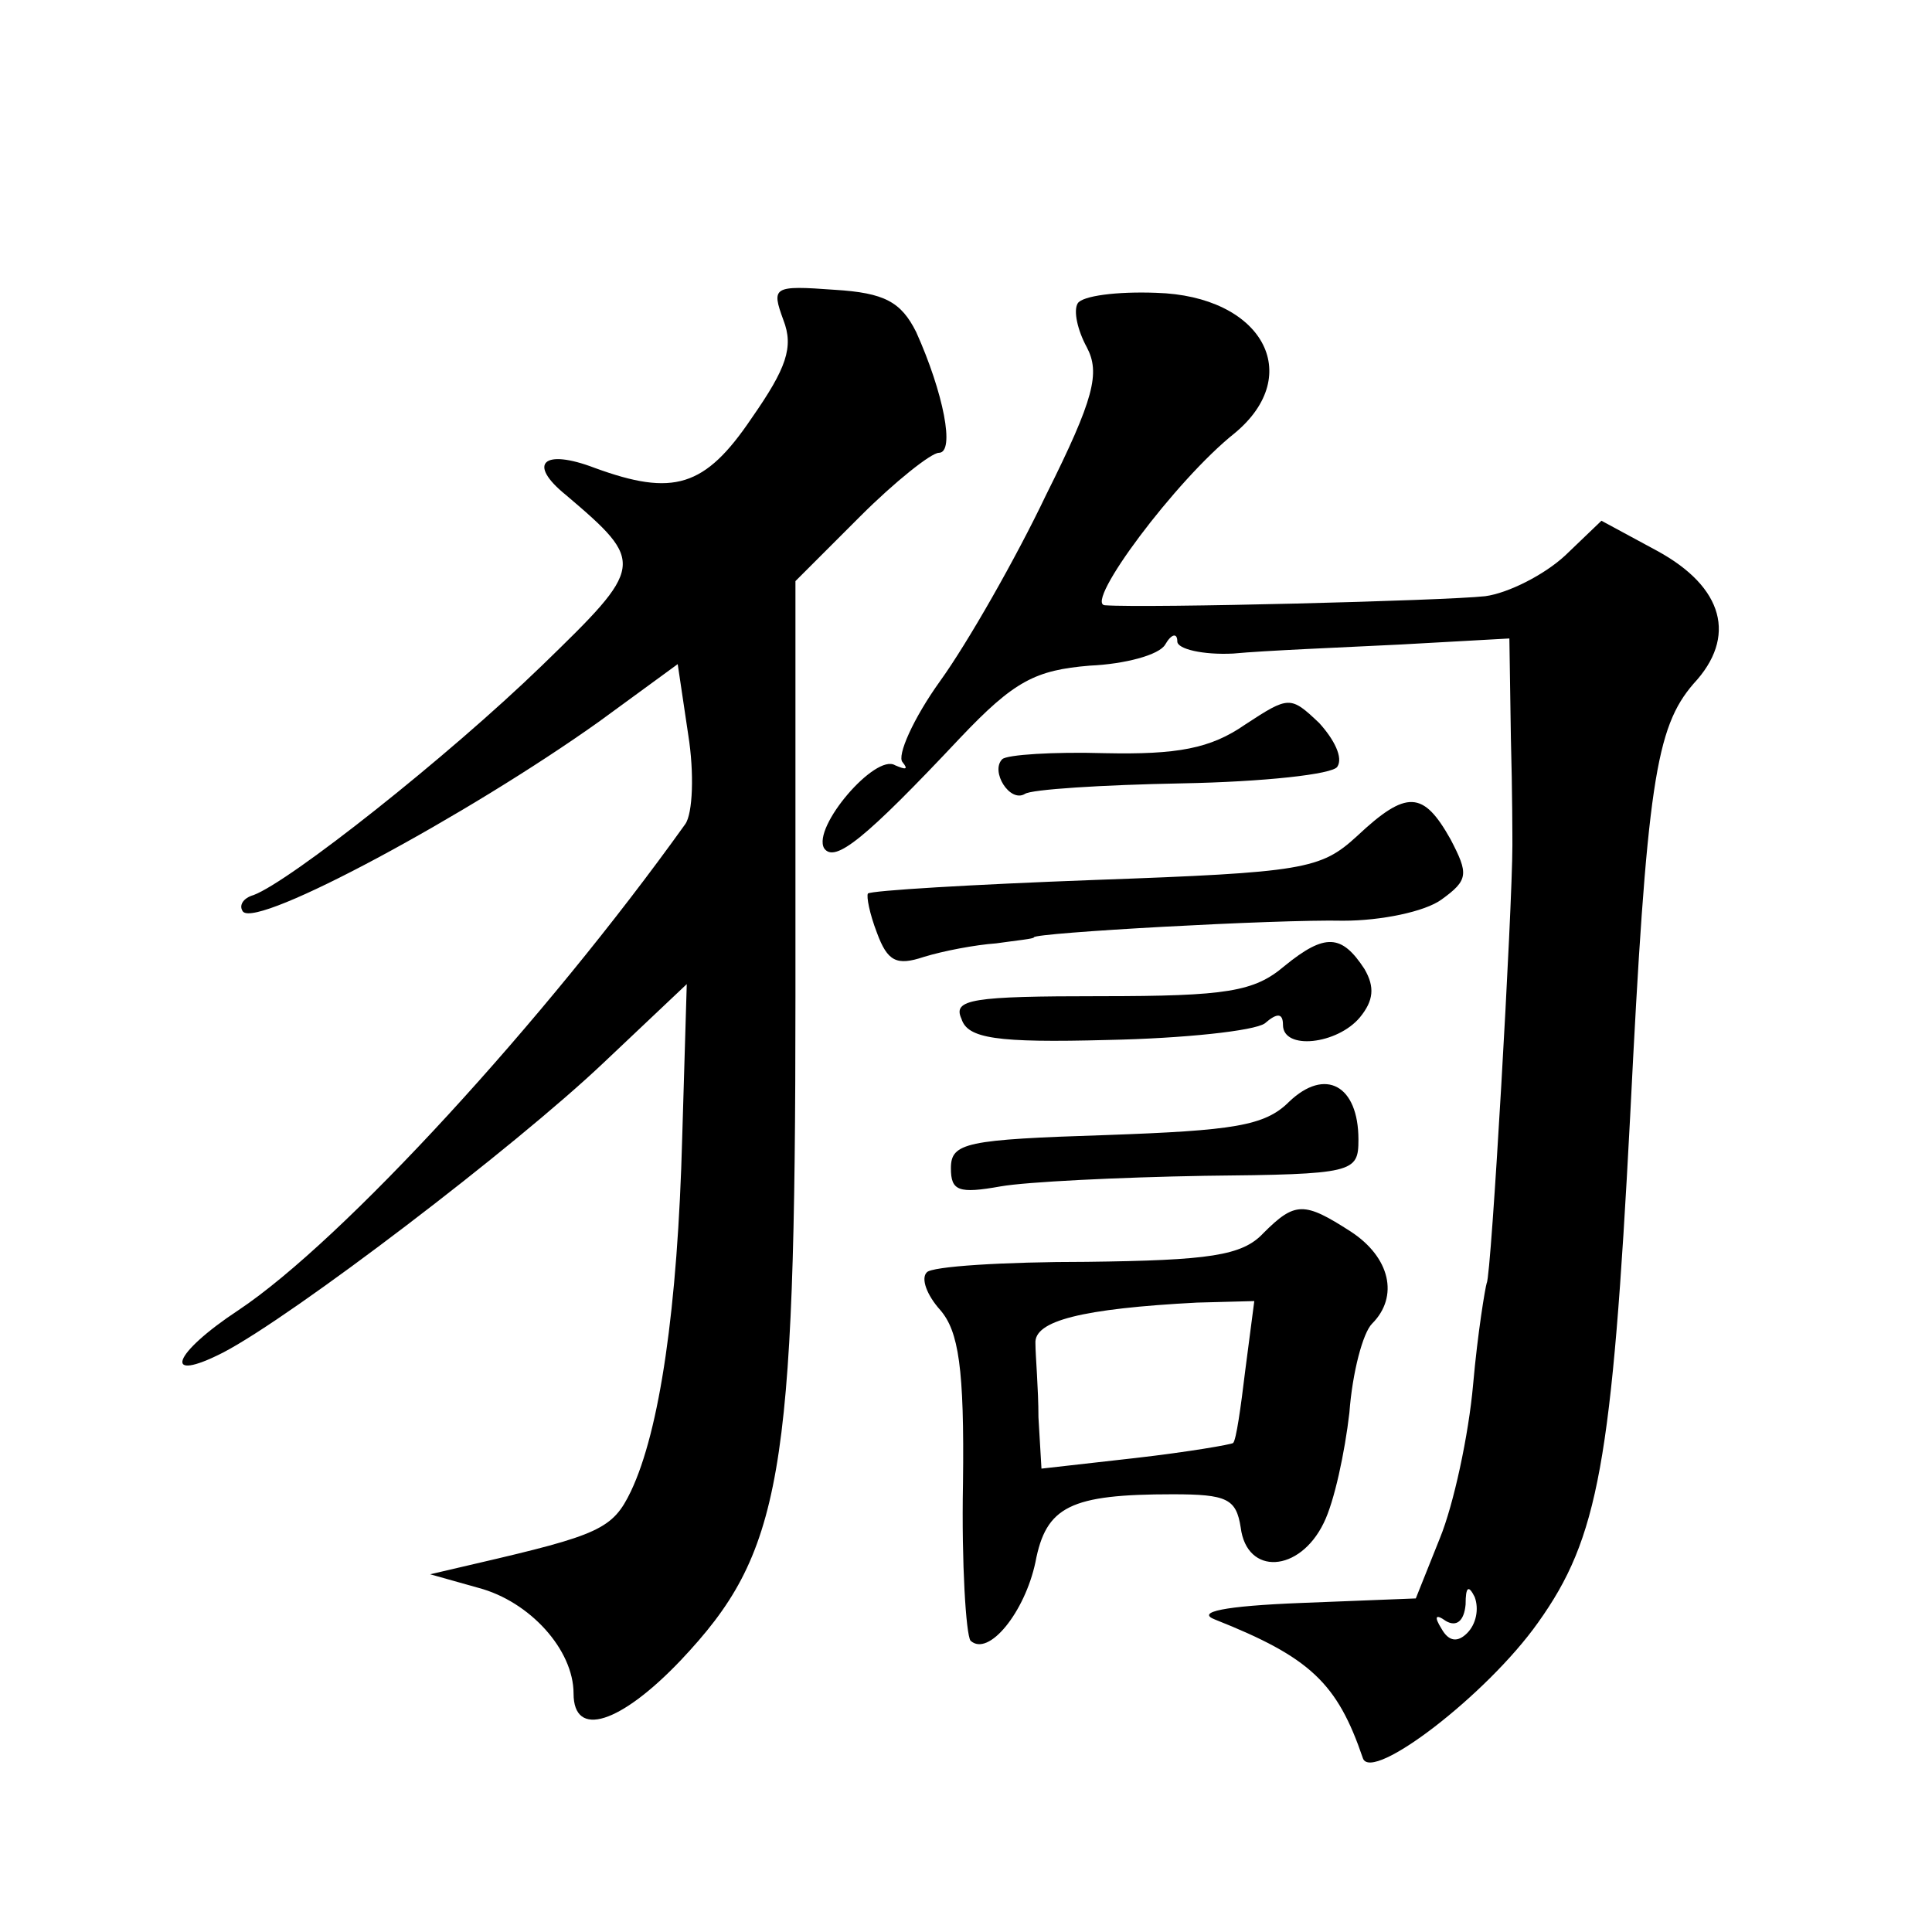 <?xml version="1.0" standalone="no"?>
<!DOCTYPE svg PUBLIC "-//W3C//DTD SVG 20010904//EN"
 "http://www.w3.org/TR/2001/REC-SVG-20010904/DTD/svg10.dtd">
<svg version="1.0" xmlns="http://www.w3.org/2000/svg"
 width="128pt" height="128pt" viewBox="0 0 128 128"
 preserveAspectRatio="xMidYMid meet">
<g transform="translate(0,128) scale(0.1,-0.1)"
fill="#0" stroke="none">
<path d="M519 1068 c7 -18 2 -32 -21 -65 -31 -46 -52 -52 -104 -33 -34 13 -45 3
-19 -18 53 -45 52 -47 -16 -113 -63 -61 -167 -143 -191 -152 -7 -2 -10 -7 -7 -11
10 -11 149 64 236 126 l52 38 7 -47 c4 -25 3 -52 -2 -59 -93 -130 -227 -276 -296
-322 -44 -29 -51 -49 -10 -28 46 24 193 136 252 192 l55 52 -3 -101 c-3 -114 -15
-195 -34 -235 -12 -25 -21 -29 -103 -48 l-30 -7 32 -9 c34 -9 63 -41 63 -70 0 -30
31 -20 71 22 67 71 76 120 76 440 l0 275 43 43 c23 23 47 42 52 42 11 0 3 40 -15
80 -10 20 -21 26 -54 28 -41 3 -42 2 -34 -20z M714 1079 c-3 -5 0 -18 6 -29 9 -17
5 -34 -27 -98 -20 -42 -52 -98 -70 -123 -18 -25 -29 -50 -25 -54 4 -5 2 -5 -5 -2
-13 8 -55 -41 -47 -55 7 -10 27 6 90 73 36 38 50 45 86 48 23 1 46 7 50 14 4 7
8 8 8 2 0 -5 17 -9 37 -8 21 2 71 4 111 6 l72 4 1 -66 c1 -36 1 -68 1 -71 0 -42
-14 -286 -17 -290 -1 -3 -6 -33 -9 -67 -3 -34 -13 -80 -22 -102 l-16 -40 -76 -3
c-51 -2 -70 -6 -57 -11 63 -25 81 -42 98 -92 6 -16 82 42 116 90 40 56 49 106 61
335 11 221 17 258 42 287 29 31 20 64 -24 88 l-37 20 -24 -23 c-14 -13 -38 -25
-53 -27 -27 -3 -224 -8 -252 -6 -14 1 47 83 86 114 47 39 18 91 -52 93 -26 1 -49
-2 -52 -7z m258 -881 c-6 -6 -12 -6 -17 3 -5 8 -4 10 3 5 7 -4 12 0 13 11 0 12
2 13 6 5 3 -8 1 -18 -5 -24z M825 800 c-23 -16 -45 -20 -93 -19 -34 1 -65 -1 -68
-4 -8 -8 5 -29 15 -23 4 3 51 6 104 7 54 1 100 6 103 11 4 6 -2 18 -12 29 -19 18
-20 18 -49 -1z M899 726 c-24 -22 -35 -24 -174 -29 -81 -3 -148 -7 -150 -9 -1 -2
1 -13 6 -26 7 -19 13 -22 31 -16 13 4 34 8 48 9 14 2 25 3 25 4 0 3 161 12 205
11 25 0 54 6 65 14 18 13 18 17 6 40 -18 32 -29 33 -62 2z M851 640 c-20 -17 -38
-20 -122 -20 -85 0 -98 -2 -92 -15 4 -13 23 -16 97 -14 50 1 97 6 104 11 8 7 12
7 12 -1 0 -17 36 -13 51 5 9 11 10 20 3 32 -15 23 -26 24 -53 2z M854 550 c-16
-16 -37 -19 -121 -22 -93 -3 -103 -5 -103 -22 0 -15 5 -17 33 -12 17 3 78 6 135
7 99 1 102 2 102 24 0 36 -22 48 -46 25z M837 463 c-14 -15 -36 -18 -117 -19 -55
0 -103 -3 -106 -7 -4 -4 0 -15 9 -25 12 -14 16 -38 15 -115 -1 -53 2 -100 5 -104
12 -11 36 19 43 52 7 37 23 45 91 45 36 0 42 -3 45 -22 4 -32 39 -30 55 3 7 14
14 47 17 73 2 27 9 53 15 59 18 18 12 44 -14 61 -31 20 -37 20 -58 -1z m-12 -91
c-3 -25 -6 -46 -8 -48 -1 -1 -30 -6 -65 -10 l-62 -7 -2 34 c0 19 -2 41 -2 49 -1
15 31 23 107 27 l38 1 -6 -46z"/>
</g>
</svg>
